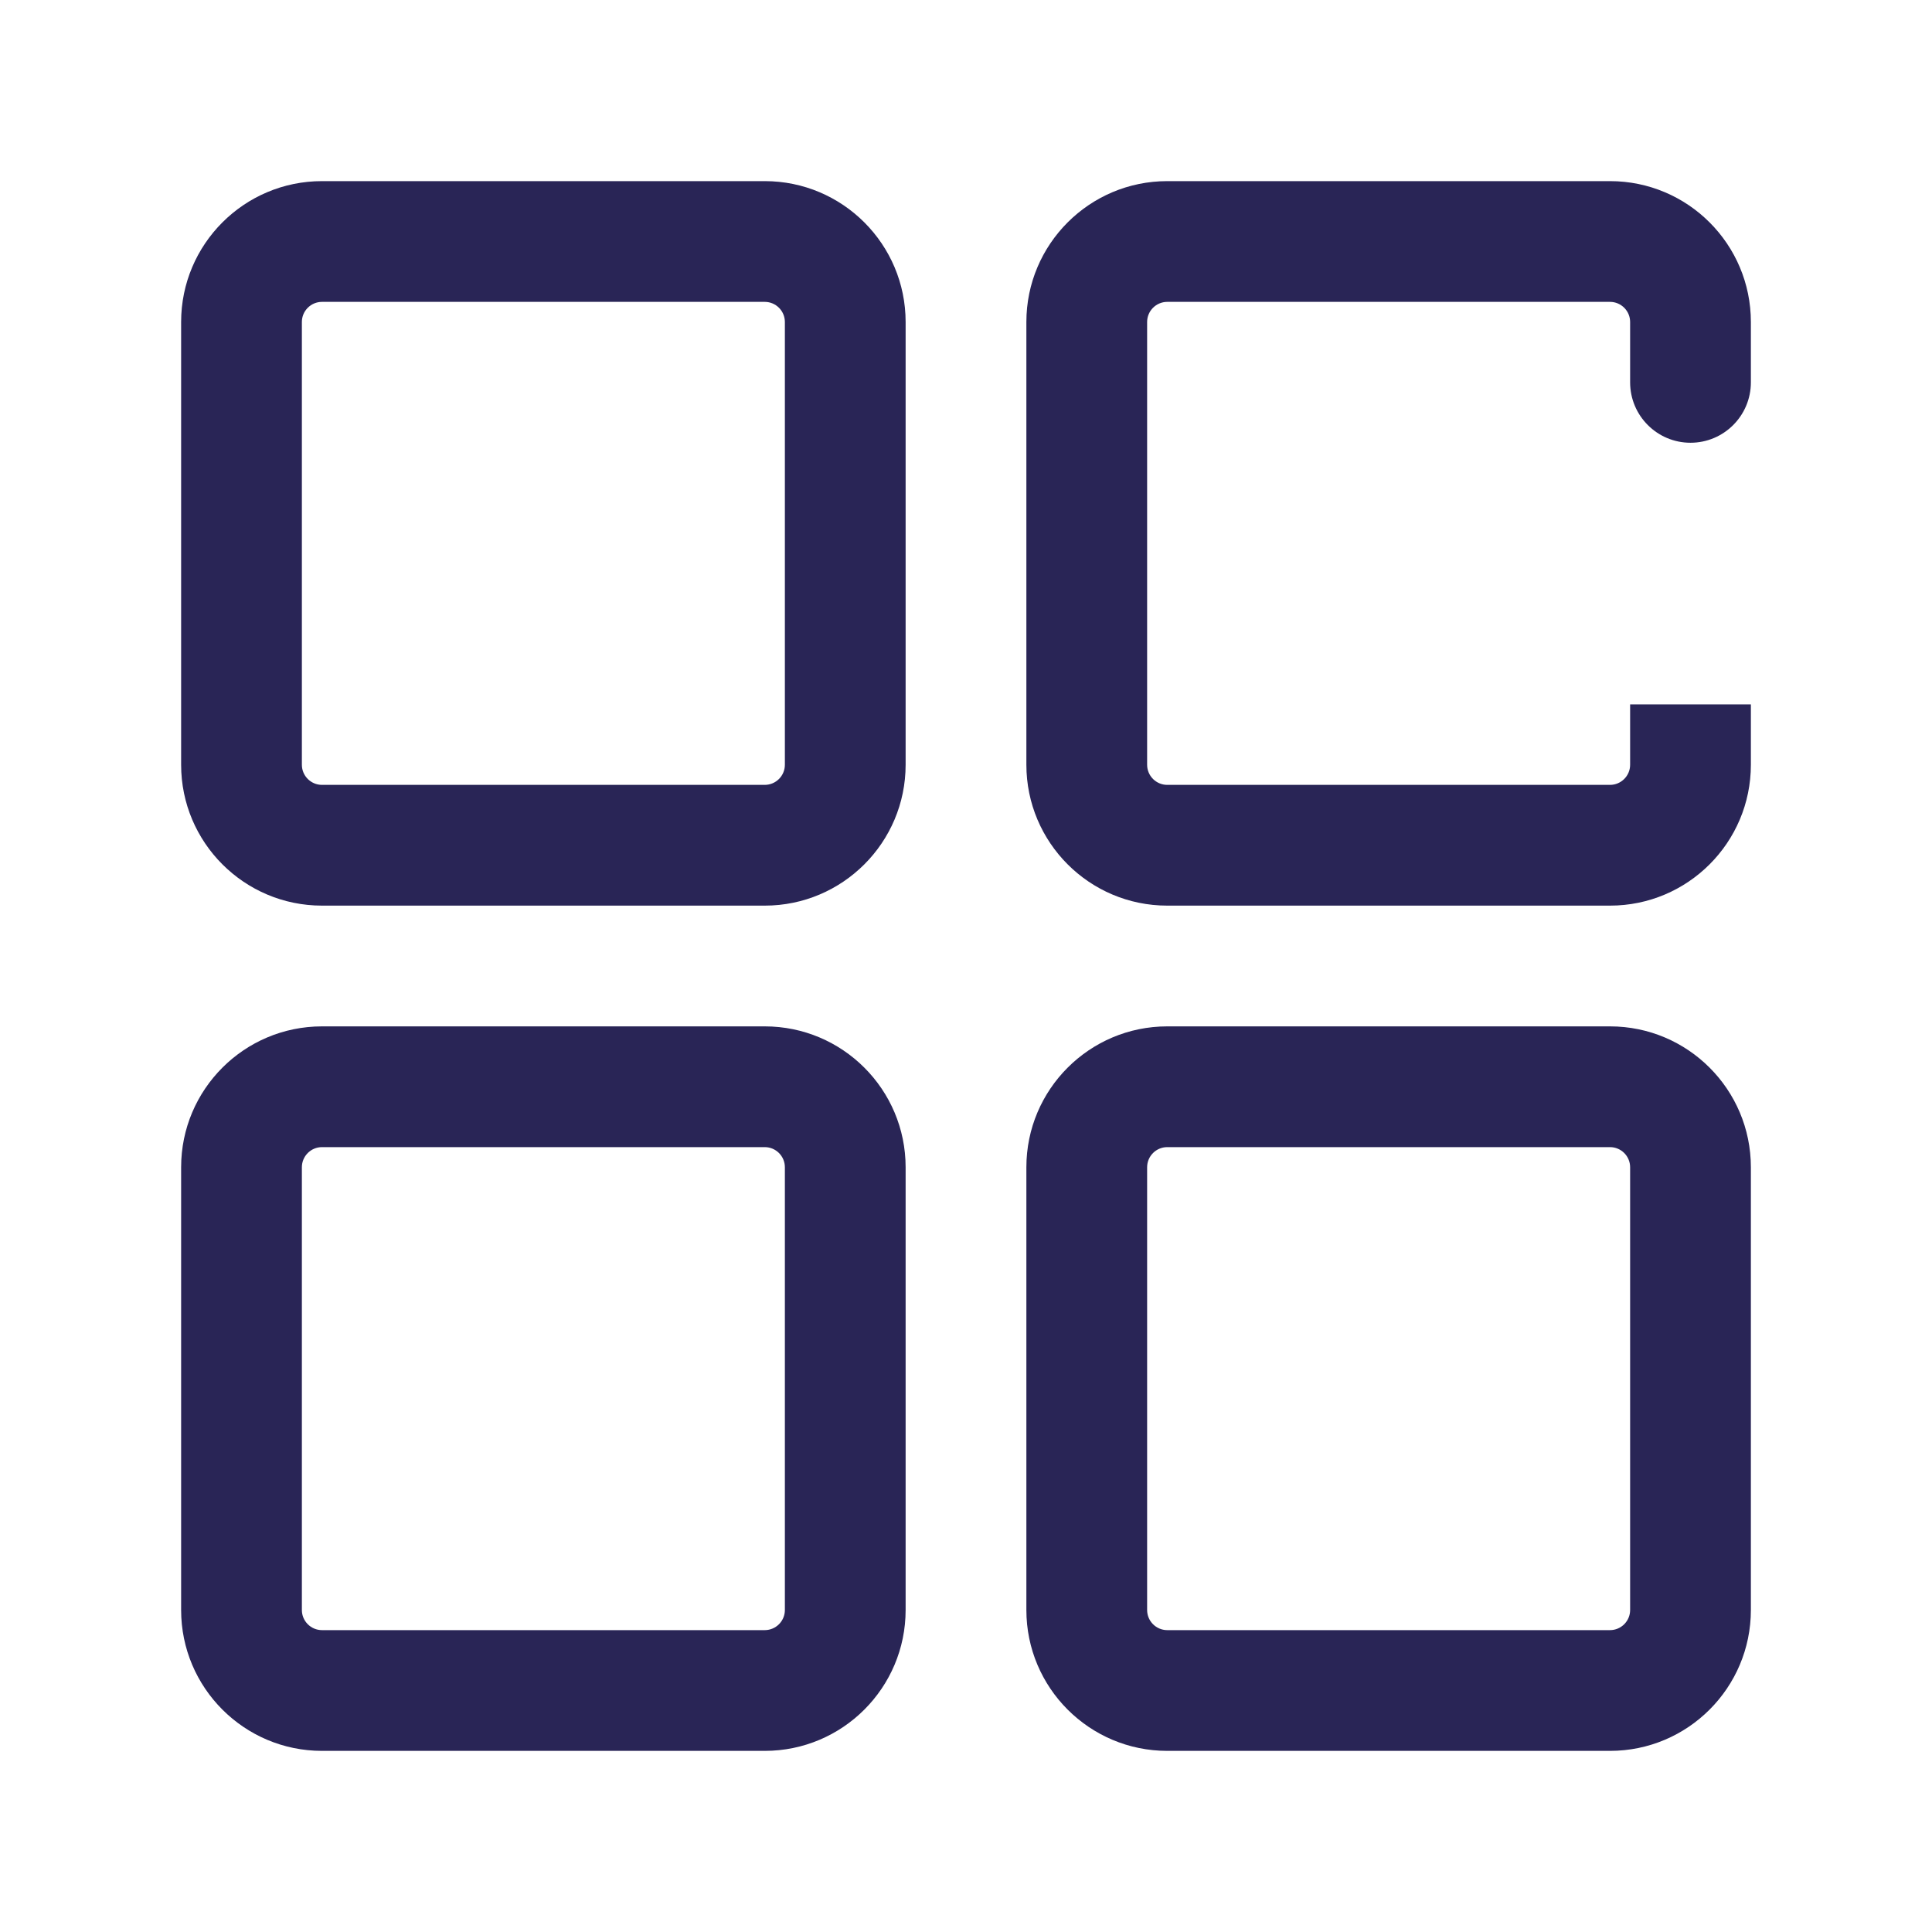 <svg width="24" height="24" viewBox="0 0 24 24" fill="none" xmlns="http://www.w3.org/2000/svg">
<path d="M20.25 4.75C20.25 5.164 20.586 5.5 21 5.5C21.414 5.5 21.75 5.164 21.75 4.75H20.25ZM4 3.75H9.5V2.25H4V3.75ZM9.75 4V9.5H11.25V4H9.75ZM9.5 9.75H4V11.25H9.5V9.75ZM3.75 9.5V4H2.25V9.5H3.75ZM4 14.25H9.5V12.75H4V14.25ZM9.75 14.5V20H11.25V14.5H9.75ZM9.5 20.25H4V21.75H9.5V20.25ZM3.75 20V14.5H2.25V20H3.75ZM14.5 3.75H20V2.25H14.5V3.75ZM20 9.75H14.5V11.25H20V9.75ZM14.25 9.5V4H12.75V9.5H14.25ZM20.25 4V4.75H21.75V4H20.25ZM20.25 8.75V9.5H21.75V8.75H20.25ZM14.5 14.25H20V12.75H14.5V14.25ZM20.25 14.5V20H21.75V14.5H20.25ZM20 20.25H14.5V21.75H20V20.25ZM14.25 20V14.5H12.75V20H14.25ZM14.5 20.25C14.362 20.25 14.25 20.138 14.25 20H12.75C12.75 20.966 13.534 21.75 14.5 21.75V20.25ZM20.25 20C20.25 20.138 20.138 20.25 20 20.25V21.75C20.966 21.75 21.75 20.966 21.75 20H20.25ZM20 14.25C20.138 14.25 20.25 14.362 20.25 14.5H21.75C21.75 13.534 20.966 12.75 20 12.75V14.25ZM14.5 12.75C13.534 12.75 12.75 13.534 12.75 14.5H14.25C14.25 14.362 14.362 14.25 14.5 14.25V12.75ZM14.5 9.75C14.362 9.75 14.25 9.638 14.25 9.5H12.75C12.75 10.466 13.534 11.25 14.5 11.25V9.75ZM20 11.25C20.966 11.25 21.75 10.466 21.75 9.5H20.25C20.25 9.638 20.138 9.75 20 9.75V11.25ZM20 3.75C20.138 3.75 20.25 3.862 20.25 4H21.75C21.75 3.034 20.966 2.25 20 2.25V3.75ZM14.5 2.25C13.534 2.25 12.75 3.034 12.75 4H14.25C14.25 3.862 14.362 3.75 14.5 3.75V2.25ZM4 20.25C3.862 20.25 3.75 20.138 3.75 20H2.25C2.25 20.966 3.034 21.75 4 21.75V20.25ZM9.75 20C9.75 20.138 9.638 20.25 9.5 20.25V21.75C10.466 21.75 11.25 20.966 11.25 20H9.75ZM9.5 14.25C9.638 14.25 9.75 14.362 9.75 14.5H11.25C11.25 13.534 10.466 12.75 9.5 12.75V14.25ZM4 12.75C3.034 12.75 2.25 13.534 2.25 14.5H3.75C3.75 14.362 3.862 14.25 4 14.25V12.75ZM4 9.75C3.862 9.75 3.75 9.638 3.75 9.5H2.25C2.25 10.466 3.034 11.25 4 11.25V9.75ZM9.75 9.5C9.75 9.638 9.638 9.75 9.5 9.75V11.25C10.466 11.25 11.25 10.466 11.25 9.5H9.75ZM9.5 3.75C9.638 3.75 9.75 3.862 9.75 4H11.25C11.25 3.034 10.466 2.25 9.5 2.25V3.75ZM4 2.25C3.034 2.25 2.25 3.034 2.25 4H3.75C3.75 3.862 3.862 3.75 4 3.75V2.25Z" fill="#292556"/>
</svg>
